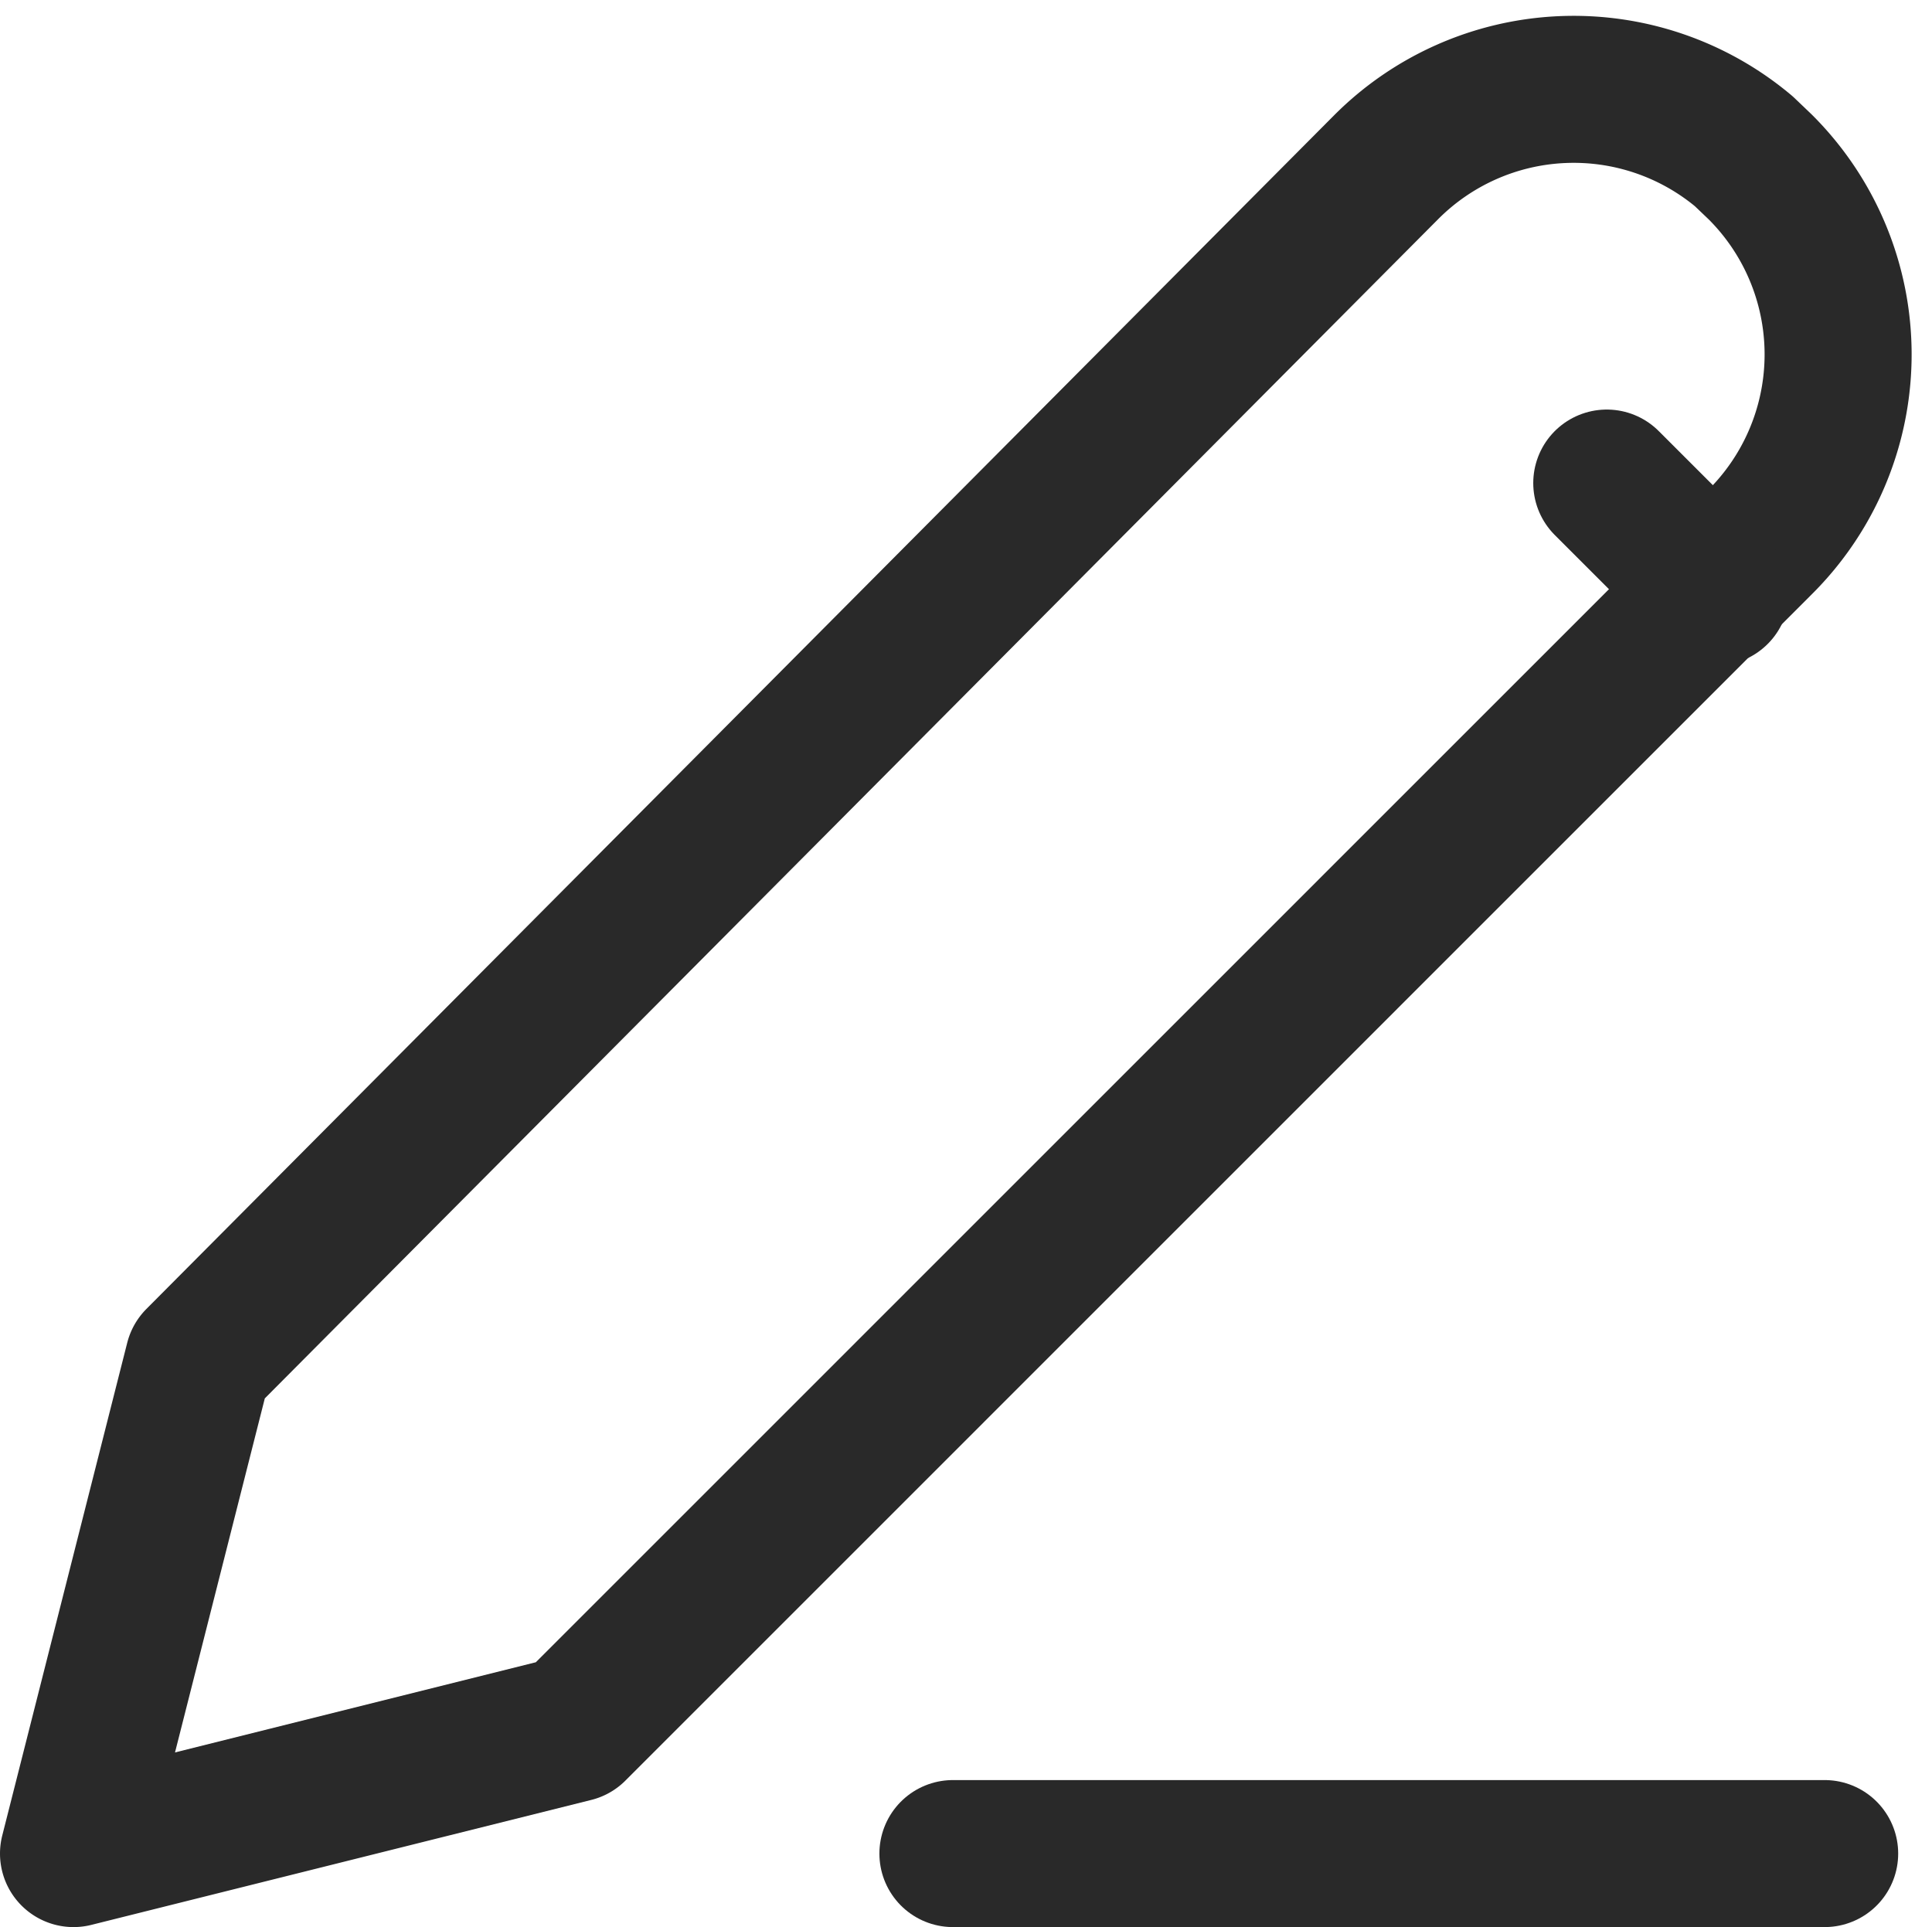 <svg xmlns="http://www.w3.org/2000/svg" width="13.14" height="13.109" viewBox="0 0 13.14 13.109"><g transform="translate(0.5 0.609)"><path d="M11.972.907a1.8,1.8,0,0,1,0,2.55L3.9,11.53l-3.4.85.85-3.352L9.426.91A1.8,1.8,0,0,1,11.86.8Z" transform="translate(-0.5 -0.38)" fill="none" stroke="#292929" stroke-linecap="round" stroke-linejoin="round" stroke-width="1" fill-rule="evenodd"/><path d="M6.5,14.5h5.929" transform="translate(-0.519 -2.5)" fill="none" stroke="#292929" stroke-linecap="round" stroke-linejoin="round" stroke-width="1" fill-rule="evenodd"/><path d="M12.5,3.5l.741.741" transform="translate(-2.072 -0.823)" fill="none" stroke="#292929" stroke-linecap="round" stroke-linejoin="round" stroke-width="1" fill-rule="evenodd"/></g></svg>